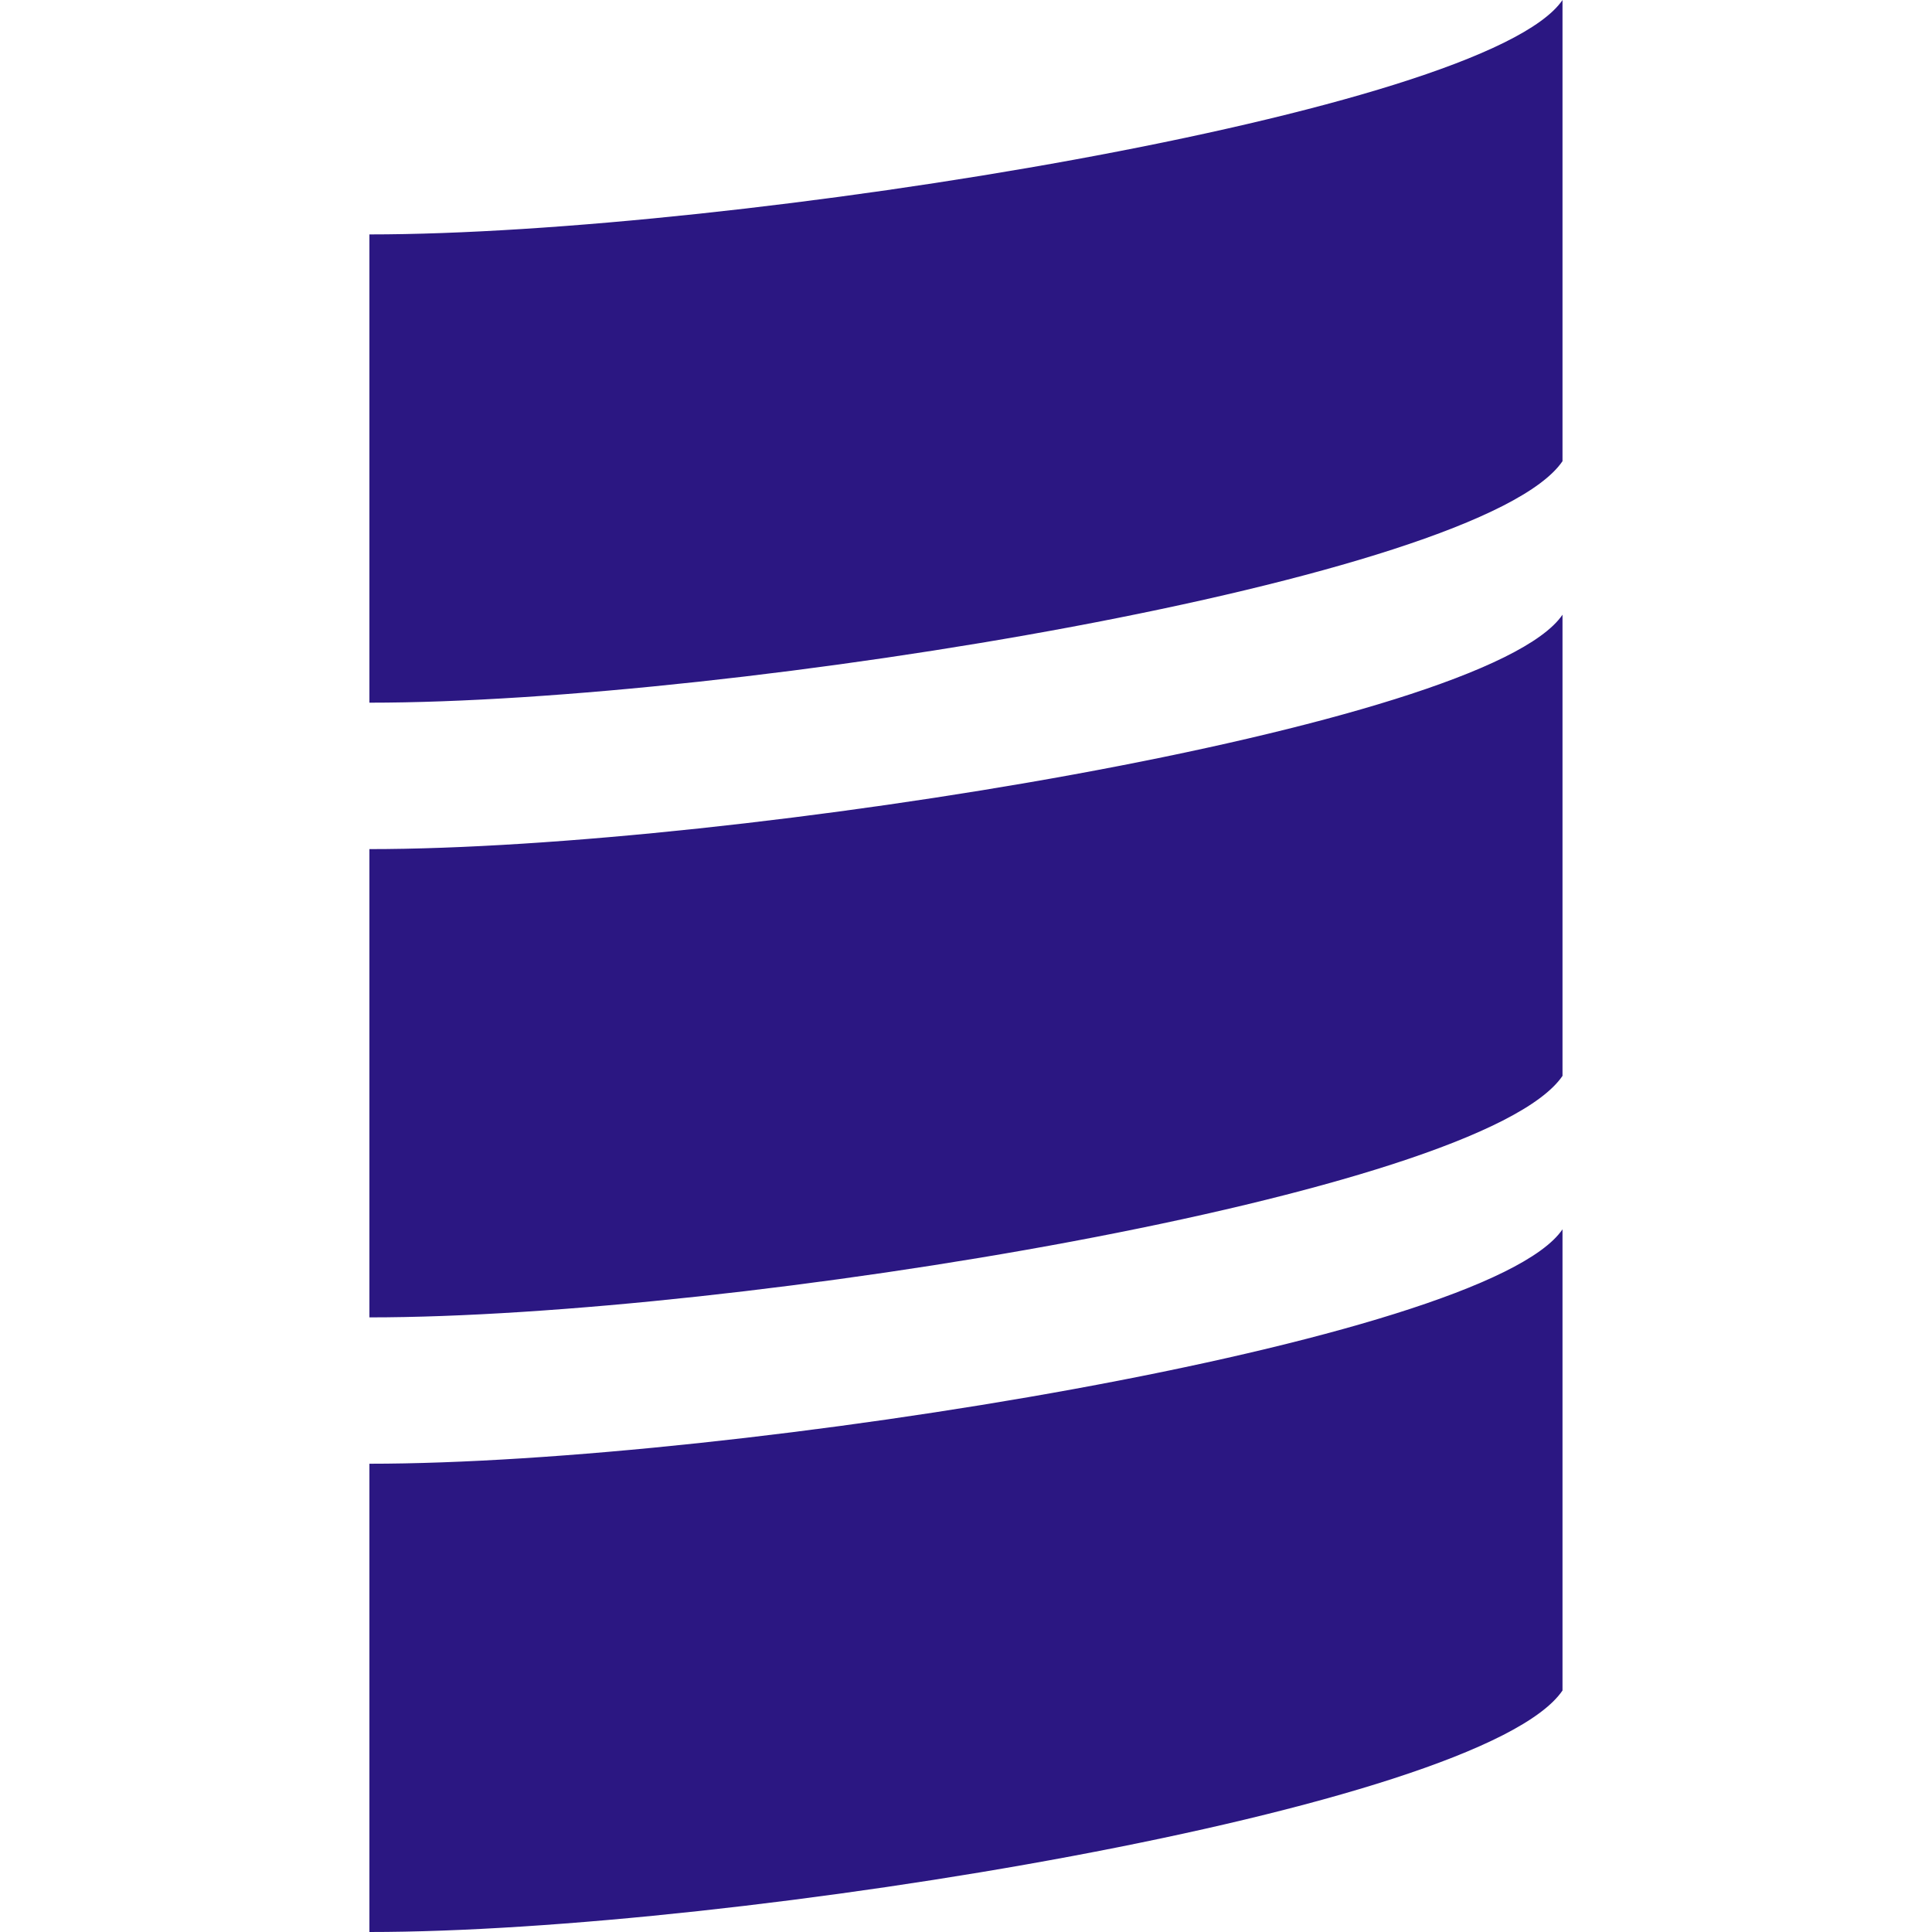 <svg role="img" width="32px" height="32px" viewBox="0 0 24 24" xmlns="http://www.w3.org/2000/svg"><title>Scala</title><path fill="#2b1782" d="M4.589 24c4.537 0 13.81-1.516 14.821-3v-5.729c-.957 1.408-10.284 2.912-14.821 2.912V24zM4.589 16.365c4.537 0 13.81-1.516 14.821-3V7.636c-.957 1.408-10.284 2.912-14.821 2.912v5.817zM4.589 8.729c4.537 0 13.81-1.516 14.821-3V0C18.453 1.408 9.126 2.912 4.589 2.912v5.817z"/></svg>